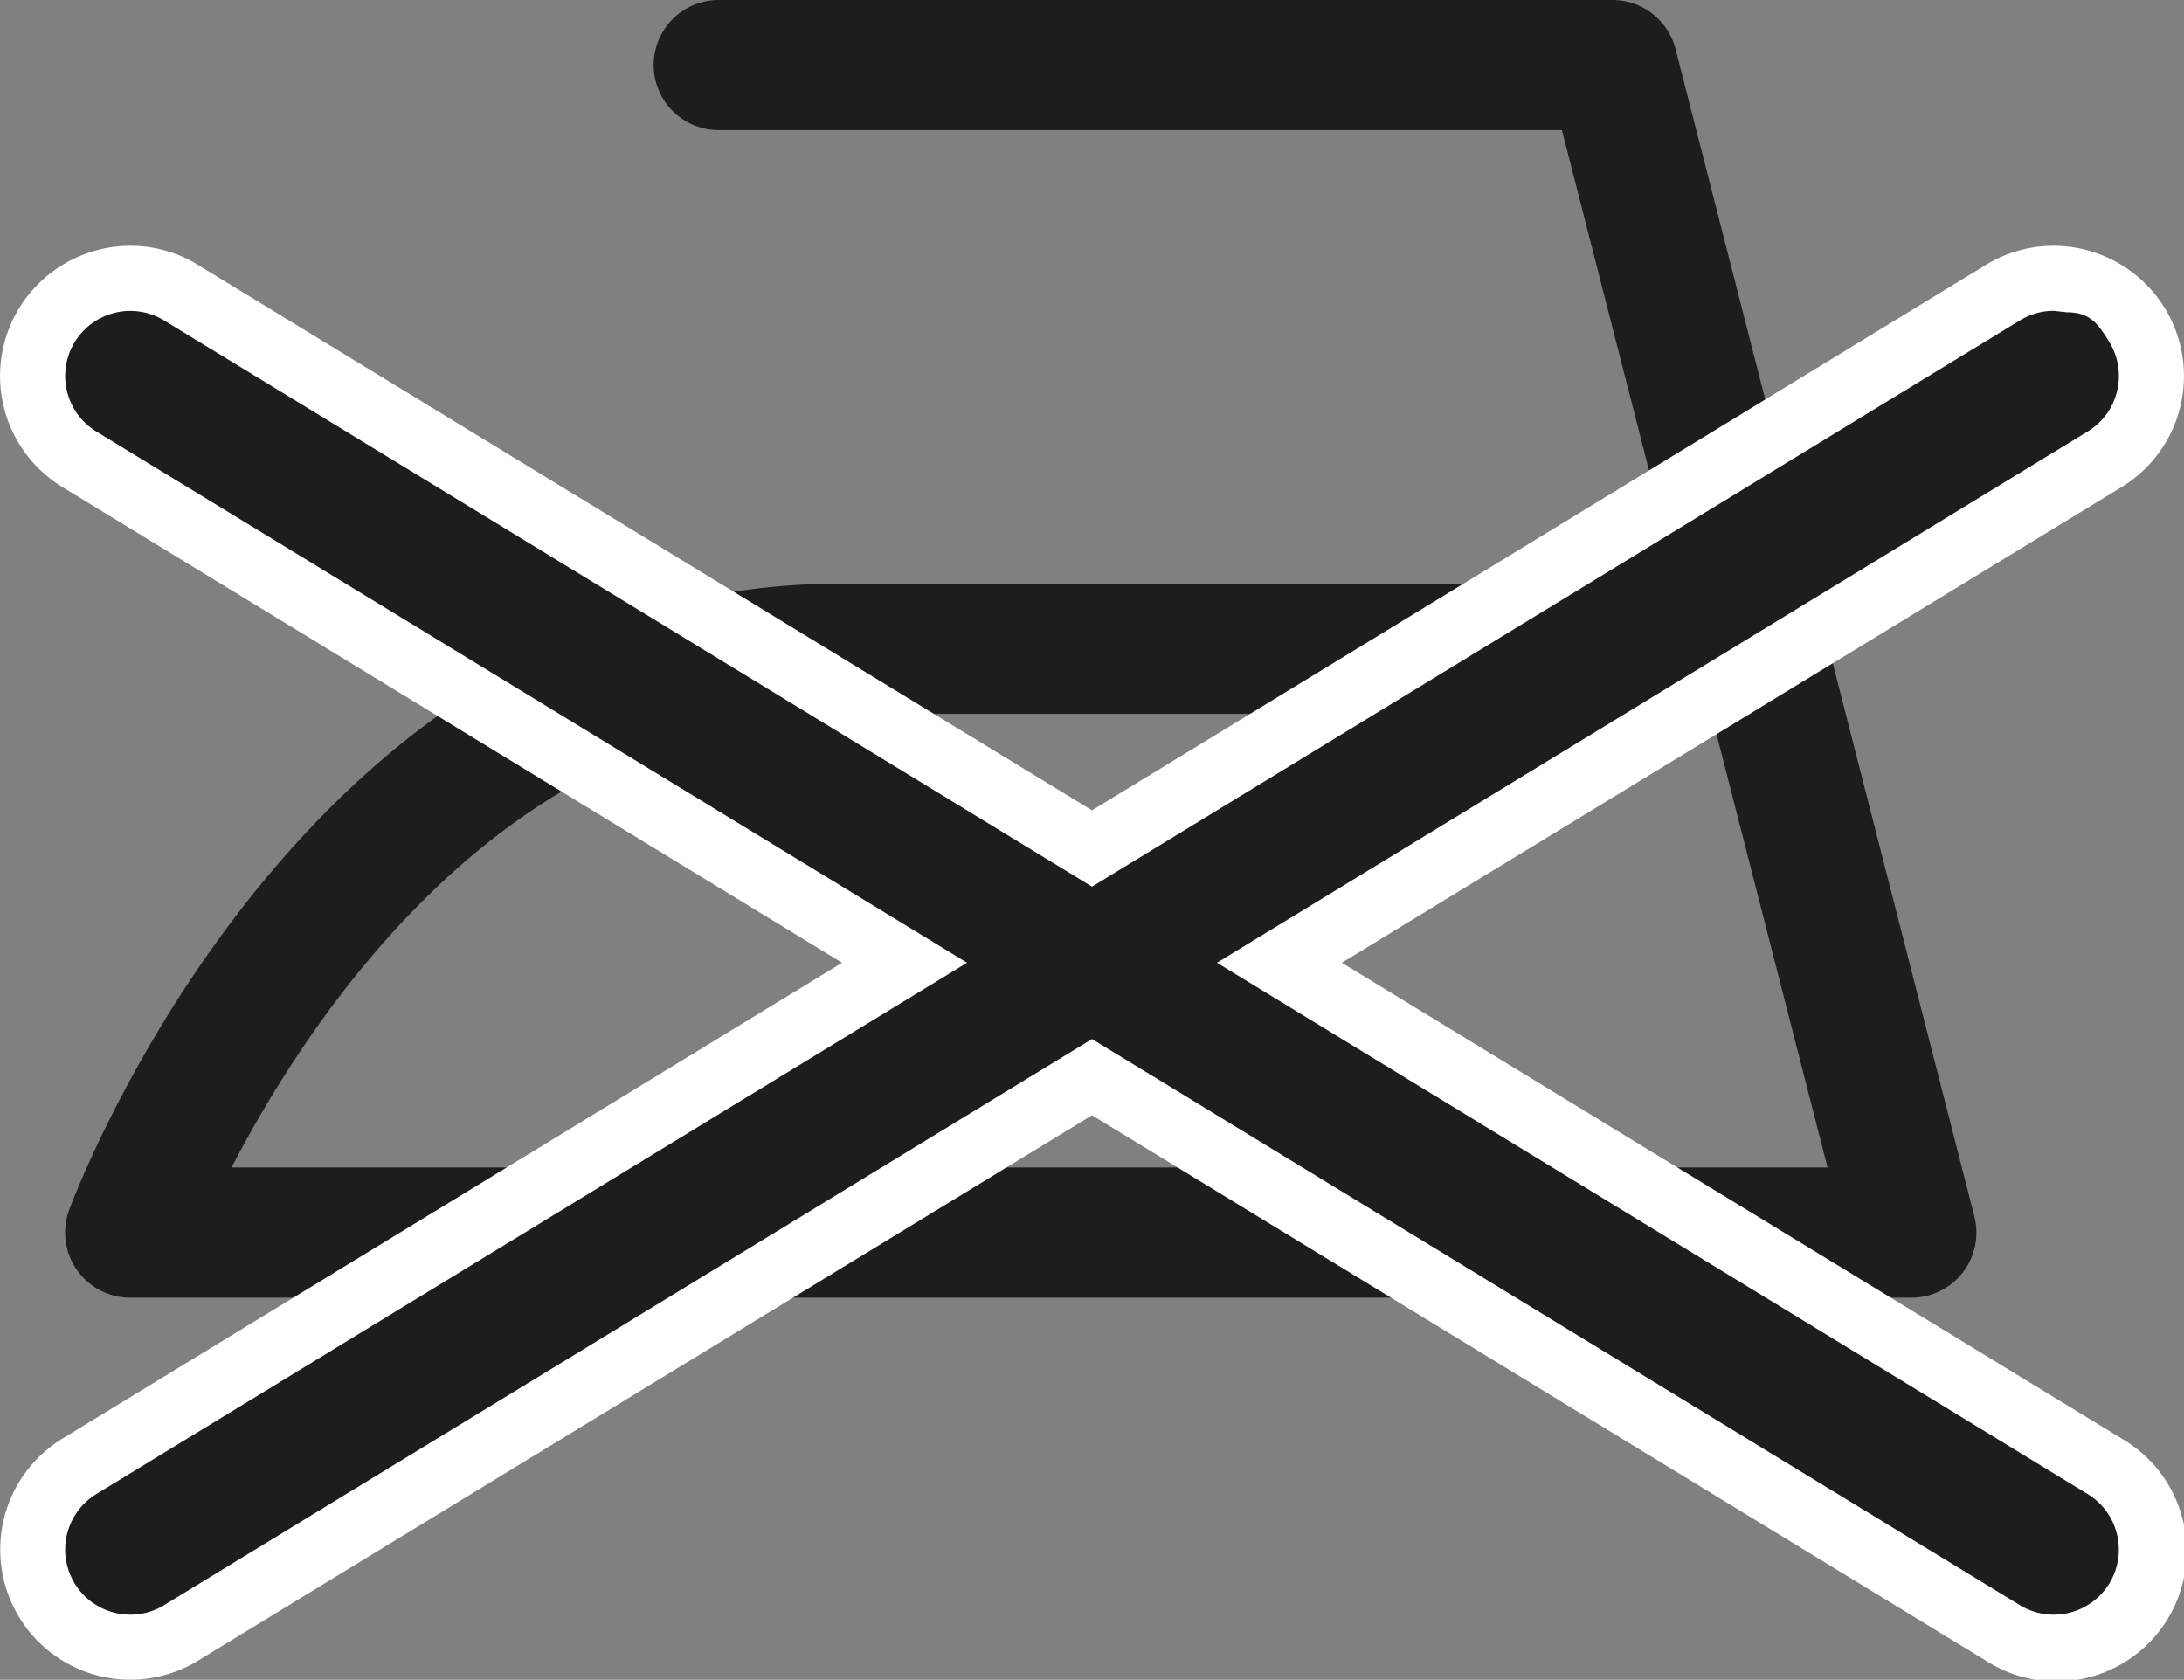 <svg xmlns="http://www.w3.org/2000/svg" viewBox="0 0 19.576 15.056"><rect x="0" y="0" width="19.576" height="15.056" fill="#808080" stroke="none"/><defs><style>.cls-1{fill:#1d1d1b;}.cls-2{fill:#fff;}</style></defs><g id="Ebene_2" data-name="Ebene 2"><g id="Ebene_1-2" data-name="Ebene 1"><path class="cls-1" d="M2.076,10.464h14.305l-1.042-4.066H7.514c-2.956,0-4.727,2.692-5.438,4.066m15.056,1.167H1.167a.584.584,0,0,1-.547-.787c.086-.229,2.142-5.612,6.894-5.612h7.527L14,1.166H6.442a.583.583,0,1,1,0-1.166h8.011a.584.584,0,0,1,.565.438l2.679,10.465a.583.583,0,0,1-.565.728"/><path class="cls-1" d="M18.408,14.764a.872.872,0,0,1-.456-.128L9.788,9.654l-8.165,4.982A.875.875,0,0,1,.42,14.344a.875.875,0,0,1,.292-1.202l7.397-4.513L.712,4.117A.875.875,0,0,1,.42,2.915a.88.88,0,0,1,.748-.42.863.863,0,0,1,.455.129l8.165,4.981,8.165-4.982a.875.875,0,0,1,.911,1.494l-7.397,4.512,7.397,4.513a.875.875,0,0,1-.456,1.622"/><path class="cls-2" d="M18.408,2.203a1.164,1.164,0,0,0-.609.172L9.788,7.263,1.774,2.374a1.151,1.151,0,0,0-.606-.171,1.172,1.172,0,0,0-.997.56A1.166,1.166,0,0,0,.56,4.366l6.988,4.263L.56,12.894a1.166,1.166,0,1,0,1.216,1.99l8.012-4.888,8.013,4.889a1.167,1.167,0,1,0,1.215-1.992l-6.989-4.264,6.989-4.263a1.165,1.165,0,0,0,.388-1.604,1.173,1.173,0,0,0-.996-.559m.118.596c.196,0,.271.087.381.267a.583.583,0,0,1-.195.802l-7.804,4.761,7.804,4.762a.583.583,0,0,1-.607.996L9.788,9.313l-8.317,5.074a.583.583,0,0,1-.607-.996l7.804-4.762L.864,3.868a.583.583,0,1,1,.607-.996l8.317,5.075,8.317-5.075a.578.578,0,0,1,.303-.086Z"/></g></g></svg>